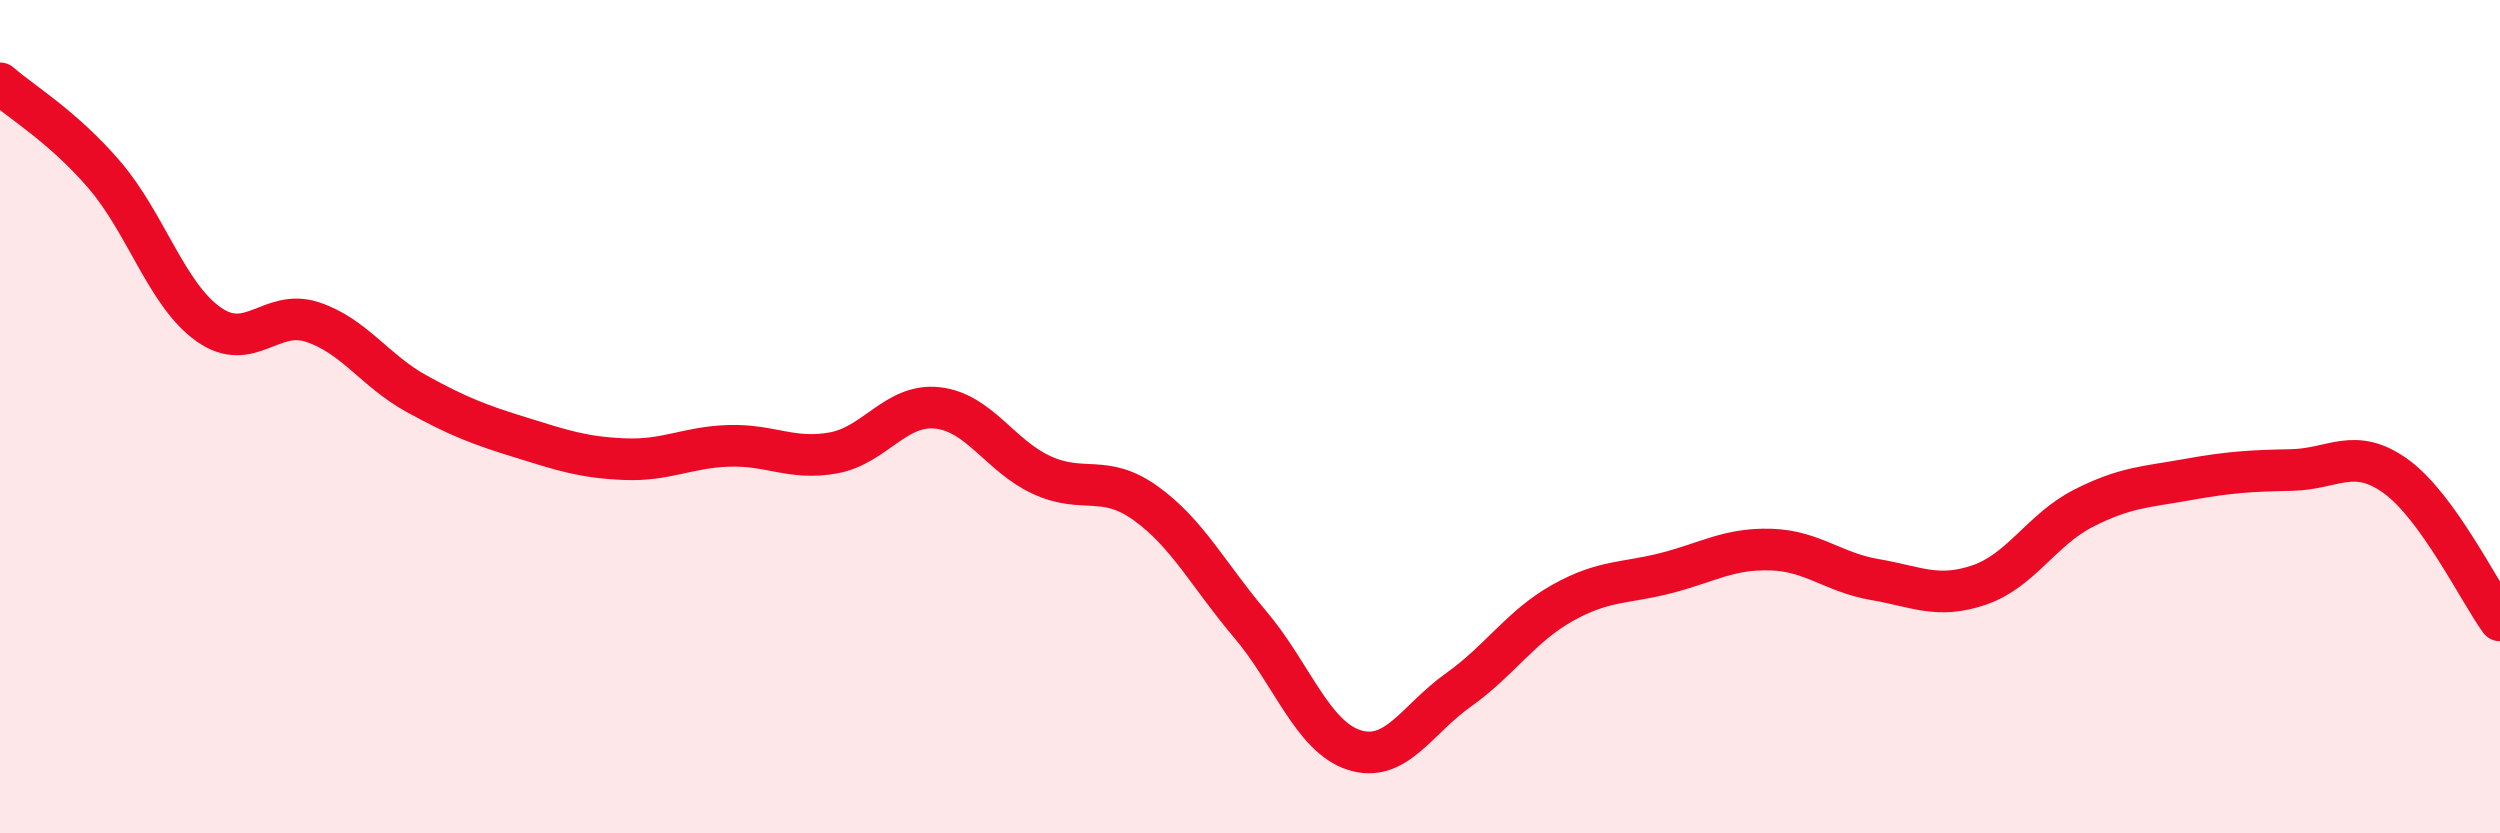 
    <svg width="60" height="20" viewBox="0 0 60 20" xmlns="http://www.w3.org/2000/svg">
      <path
        d="M 0,2 C 0.5,2.44 1.5,3.03 2.5,4.19 C 3.5,5.35 4,7.07 5,7.78 C 6,8.49 6.5,7.4 7.5,7.73 C 8.5,8.06 9,8.9 10,9.45 C 11,10 11.5,10.19 12.5,10.5 C 13.5,10.81 14,10.98 15,11.02 C 16,11.06 16.5,10.73 17.5,10.7 C 18.5,10.67 19,11.05 20,10.87 C 21,10.69 21.5,9.68 22.5,9.79 C 23.5,9.9 24,10.94 25,11.4 C 26,11.86 26.5,11.36 27.5,12.08 C 28.5,12.8 29,13.8 30,14.98 C 31,16.16 31.5,17.68 32.5,18 C 33.5,18.32 34,17.27 35,16.56 C 36,15.85 36.5,15.03 37.5,14.47 C 38.5,13.91 39,14.01 40,13.75 C 41,13.49 41.5,13.16 42.5,13.19 C 43.5,13.22 44,13.74 45,13.91 C 46,14.08 46.5,14.38 47.5,14.04 C 48.5,13.7 49,12.71 50,12.2 C 51,11.69 51.5,11.69 52.5,11.51 C 53.5,11.33 54,11.3 55,11.28 C 56,11.26 56.5,10.71 57.5,11.43 C 58.5,12.15 59.5,14.2 60,14.89L60 20L0 20Z"
        fill="#EB0A25"
        opacity="0.1"
        stroke-linecap="round"
        stroke-linejoin="round"
      />
      <path
        d="M 0,2 C 0.5,2.44 1.5,3.03 2.5,4.19 C 3.5,5.35 4,7.07 5,7.78 C 6,8.49 6.5,7.4 7.5,7.73 C 8.5,8.06 9,8.9 10,9.45 C 11,10 11.5,10.19 12.5,10.5 C 13.5,10.81 14,10.98 15,11.02 C 16,11.06 16.5,10.73 17.5,10.7 C 18.5,10.67 19,11.05 20,10.87 C 21,10.69 21.5,9.68 22.5,9.79 C 23.5,9.9 24,10.94 25,11.4 C 26,11.86 26.5,11.36 27.5,12.08 C 28.5,12.8 29,13.8 30,14.98 C 31,16.16 31.5,17.68 32.5,18 C 33.5,18.32 34,17.27 35,16.56 C 36,15.85 36.5,15.03 37.5,14.47 C 38.5,13.91 39,14.01 40,13.75 C 41,13.49 41.5,13.16 42.5,13.19 C 43.5,13.22 44,13.74 45,13.91 C 46,14.08 46.5,14.38 47.5,14.04 C 48.5,13.7 49,12.71 50,12.2 C 51,11.69 51.5,11.69 52.5,11.51 C 53.5,11.33 54,11.3 55,11.28 C 56,11.26 56.5,10.71 57.5,11.43 C 58.5,12.15 59.5,14.2 60,14.89"
        stroke="#EB0A25"
        stroke-width="1"
        fill="none"
        stroke-linecap="round"
        stroke-linejoin="round"
      />
    </svg>
  